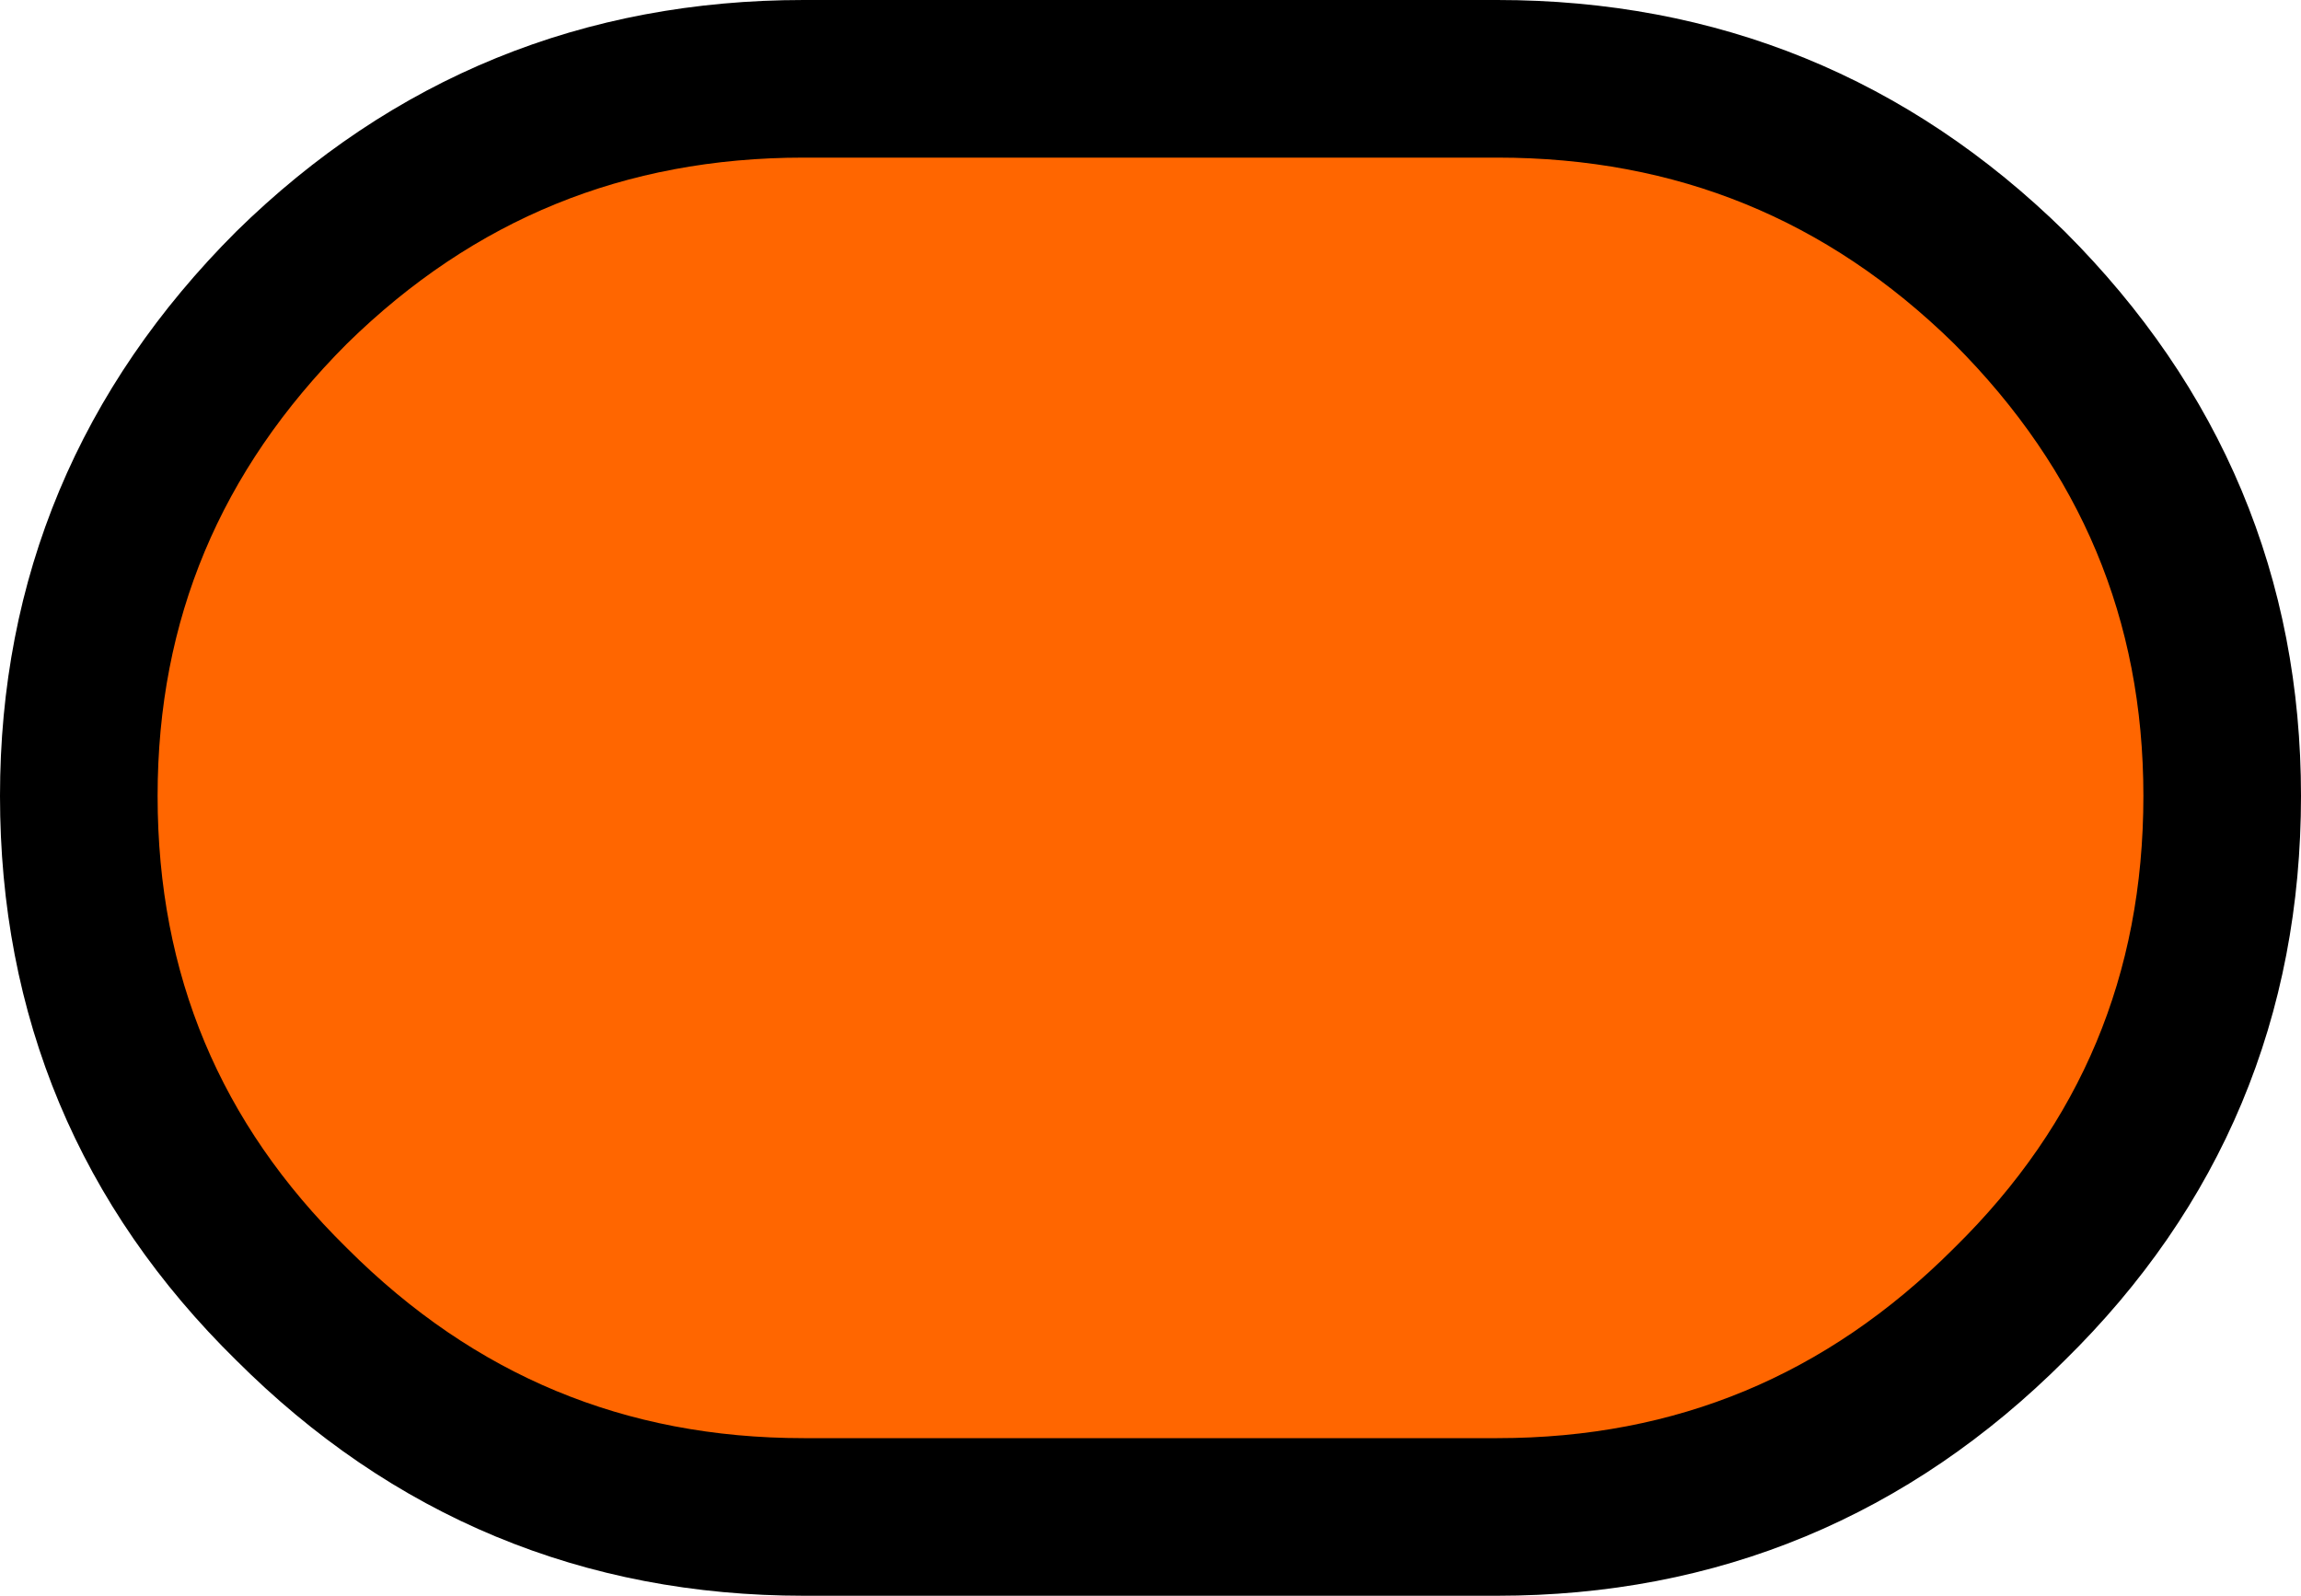 <?xml version="1.0" encoding="UTF-8" standalone="no"?>
<svg xmlns:xlink="http://www.w3.org/1999/xlink" height="20.25px" width="29.2px" xmlns="http://www.w3.org/2000/svg">
  <g transform="matrix(1.0, 0.0, 0.0, 1.0, 14.6, 10.1)">
    <path d="M4.4 -9.1 Q8.2 -9.1 10.9 -6.45 13.6 -3.75 13.6 0.0 13.6 3.8 10.9 6.45 8.2 9.15 4.4 9.15 L-4.4 9.15 Q-8.2 9.15 -10.9 6.45 -13.6 3.8 -13.6 0.0 -13.6 -3.75 -10.9 -6.45 -8.2 -9.1 -4.4 -9.1 L4.4 -9.1" fill="#ff6600" fill-rule="evenodd" stroke="none"/>
    <path d="M4.4 -9.1 L-4.4 -9.1 Q-8.2 -9.1 -10.9 -6.45 -13.6 -3.75 -13.6 0.0 -13.6 3.8 -10.9 6.45 -8.2 9.15 -4.4 9.15 L4.4 9.15 Q8.2 9.15 10.9 6.45 13.6 3.8 13.6 0.0 13.6 -3.75 10.9 -6.45 8.2 -9.1 4.4 -9.1 Z" fill="none" stroke="#000000" stroke-linecap="round" stroke-linejoin="round" stroke-width="2.0"/>
  </g>
</svg>
